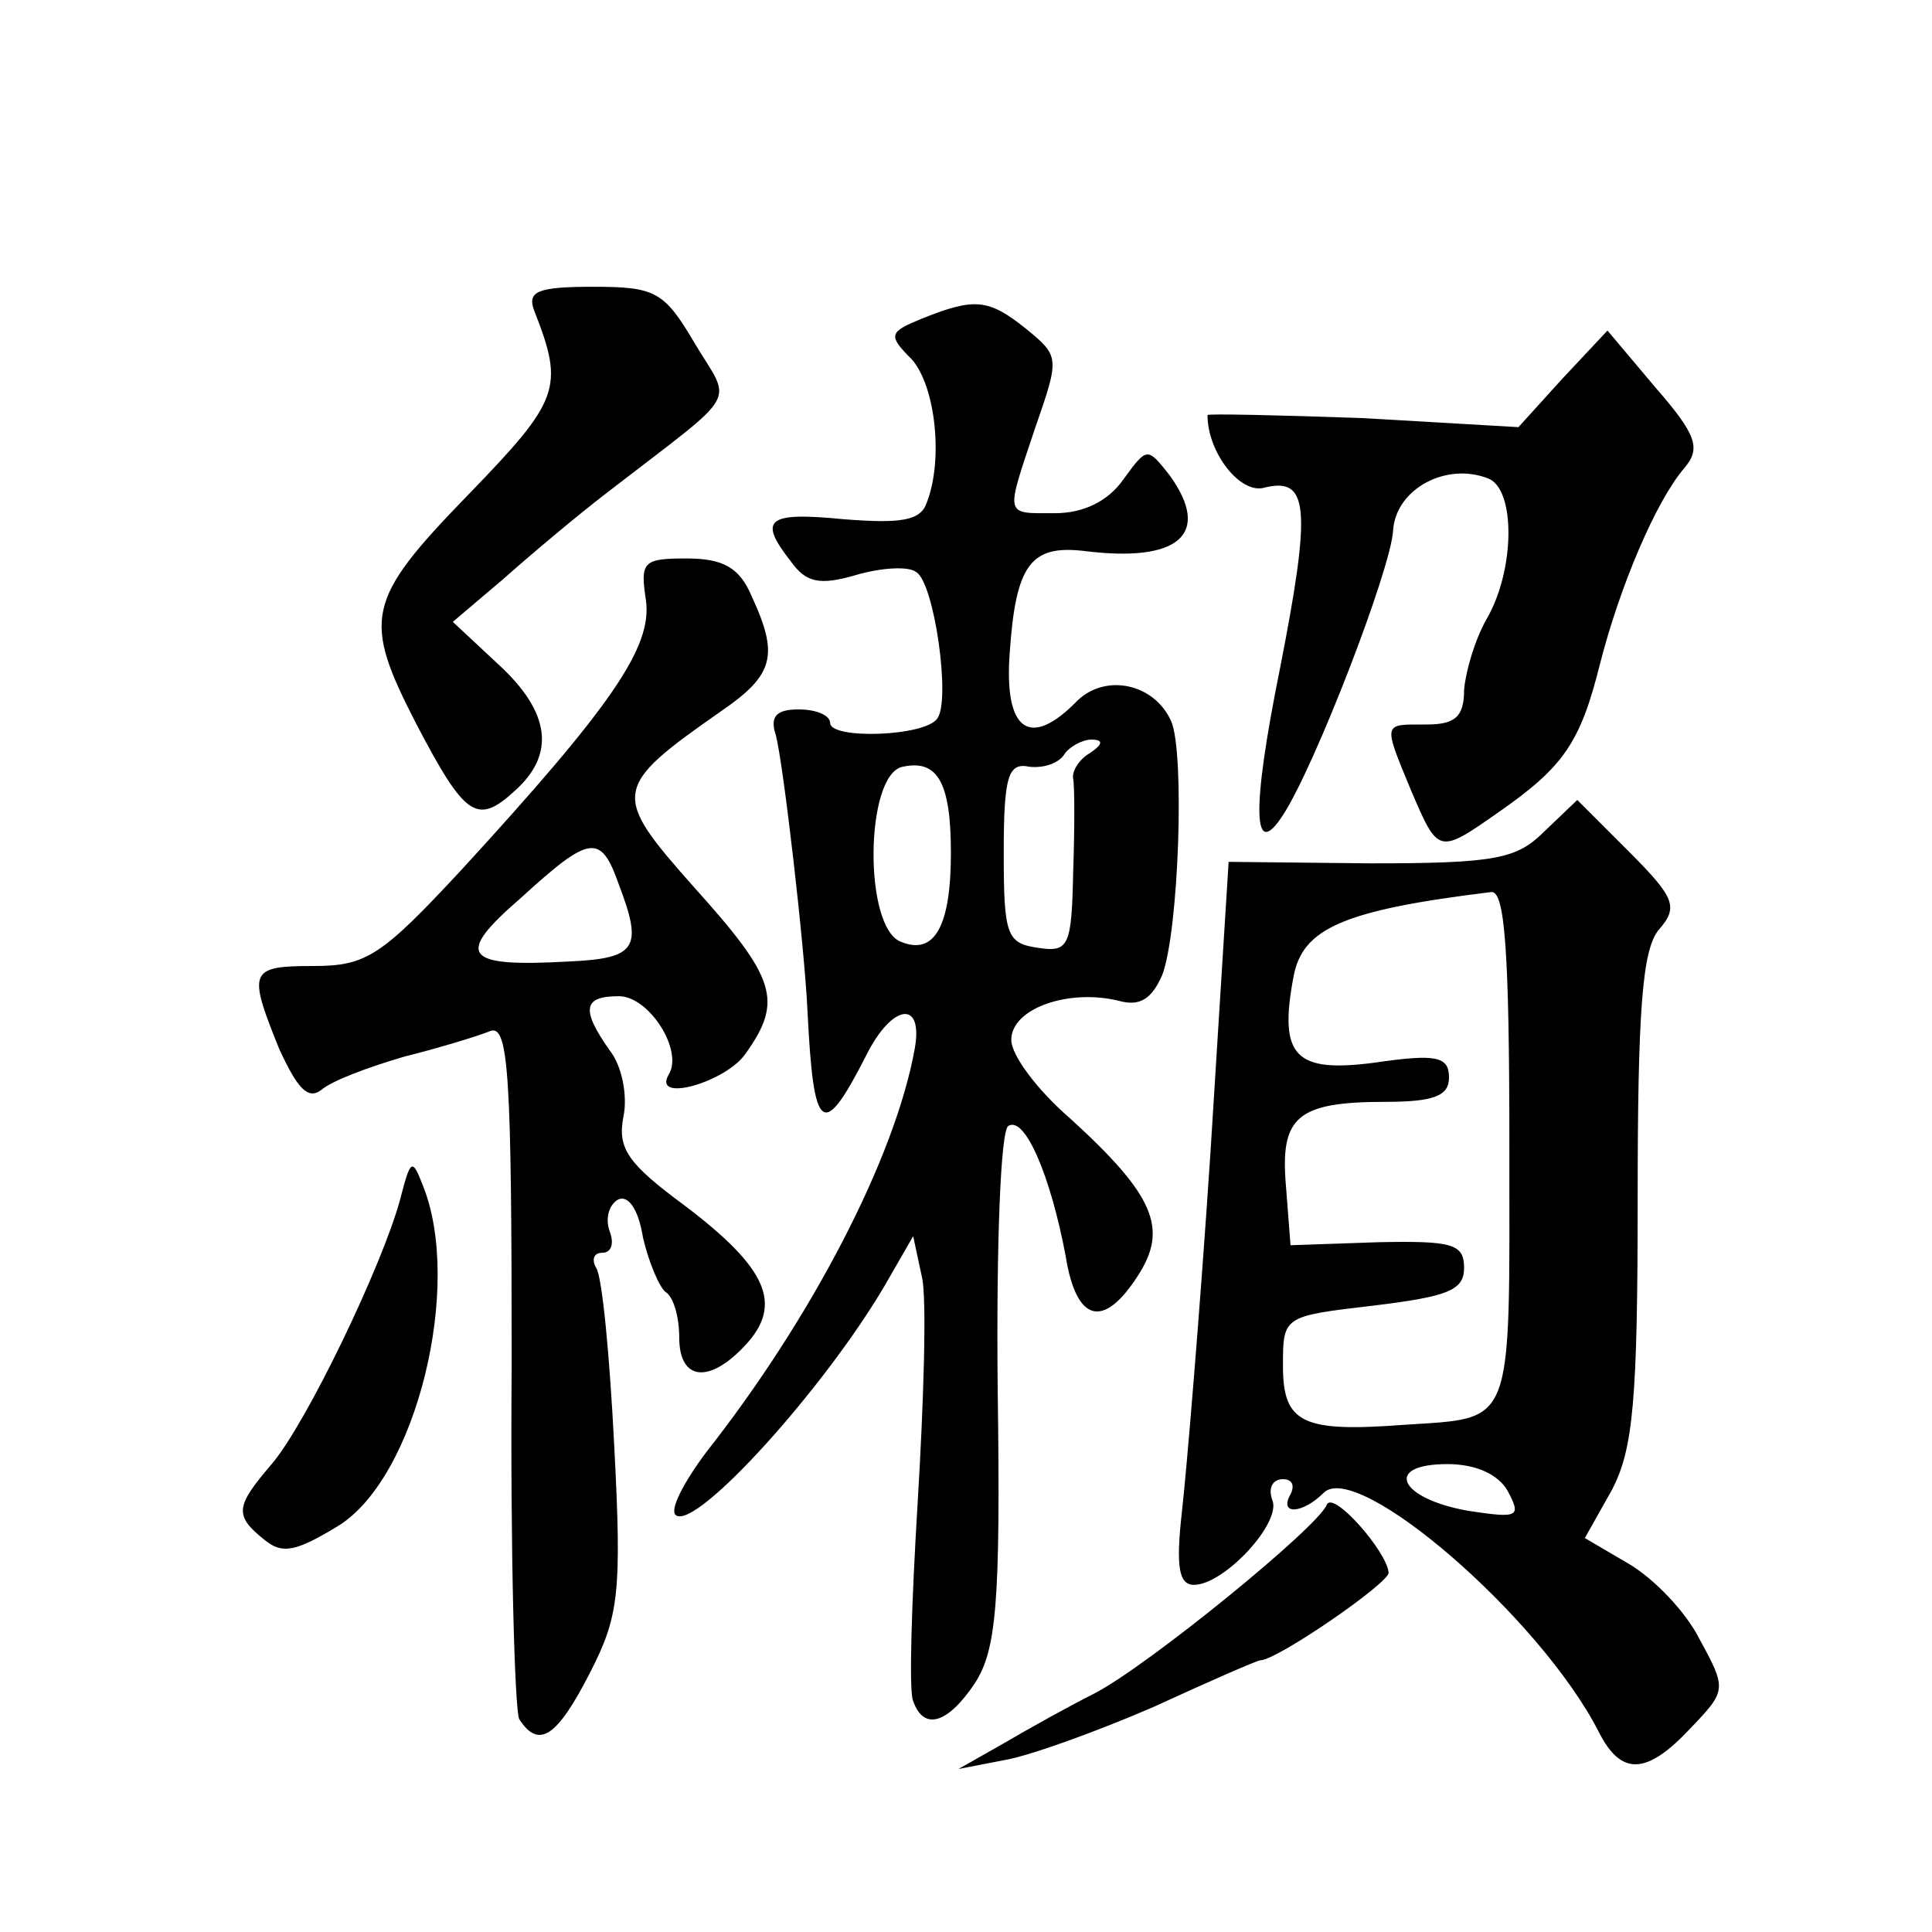 <?xml version="1.0" standalone="no"?>
<!DOCTYPE svg PUBLIC "-//W3C//DTD SVG 20010904//EN"
 "http://www.w3.org/TR/2001/REC-SVG-20010904/DTD/svg10.dtd">
<svg version="1.0" xmlns="http://www.w3.org/2000/svg"
 width="128pt" height="128pt" viewBox="0 0 128 128"
 preserveAspectRatio="xMidYMid meet">
<g transform="translate(0,128) scale(0.1,-0.1)"
fill="#0" stroke="none">
<path d="M354 1074 c20 -51 17 -59 -44 -122 -68 -70 -70 -82 -34 -152 32 -61 40
-67 65 -44 27 24 24 52 -11 84 l-30 28 33 28 c18 16 50 43 71 59 88 68 81 56 56
98 -20 34 -26 37 -67 37 -37 0 -44 -3 -39 -16z M611 1069 c-22 -9 -23 -11 -7 -27
16 -18 21 -67 10 -95 -4 -12 -17 -14 -55 -11 -51 5 -57 0 -35 -28 10 -14 19 -16
43 -9 17 5 35 6 40 2 12 -7 23 -85 14 -97 -8 -12 -71 -14 -71 -3 0 5 -9 9 -21 9
-15 0 -19 -5 -15 -17 5 -19 19 -140 21 -183 4 -81 10 -86 39 -29 17 34 38 37 32
4 -13 -72 -68 -178 -138 -267 -15 -20 -25 -39 -20 -42 14 -9 98 84 138 152 l19
33 6 -28 c3 -15 1 -82 -3 -148 -4 -66 -6 -126 -3 -132 7 -20 23 -15 41 12 14 22
17 52 15 194 -1 98 2 172 7 175 11 7 28 -33 38 -86 7 -44 25 -49 48 -13 20 31 11
53 -45 104 -22 19 -39 42 -39 52 0 21 38 34 71 26 14 -4 22 1 29 17 11 29 15 147
6 168 -11 25 -43 32 -62 14 -32 -33 -49 -20 -45 32 4 58 14 71 49 67 63 -8 85 11
57 50 -15 19 -15 19 -31 -3 -10 -14 -26 -22 -45 -22 -34 0 -33 -3 -13 57 16 46
16 47 -6 65 -25 20 -34 21 -69 7z m111 -288 c-7 -4 -12 -12 -11 -17 1 -5 1 -33
0 -62 -1 -49 -3 -53 -23 -50 -21 3 -23 8 -23 63 0 51 3 60 17 57 9 -1 19 2 23 8
3 5 12 10 18 10 8 0 8 -3 -1 -9z m-92 -66 c0 -49 -11 -68 -33 -59 -25 9 -24 111
1 116 23 5 32 -10 32 -57z M1035 1029 l-29 -32 -103 6 c-57 2 -103 3 -103 2 0 -25
22 -53 38 -48 29 7 31 -13 10 -120 -19 -94 -18 -128 2 -97 21 32 72 164 73 189
2 27 35 45 63 34 18 -7 18 -60 -1 -93 -8 -14 -14 -35 -15 -47 0 -18 -6 -23 -25
-23 -29 0 -29 2 -10 -44 18 -42 18 -42 58 -14 43 30 54 46 67 98 13 51 37 108 56
130 11 13 8 22 -19 53 l-32 38 -30 -32z M428 882 c4 -31 -23 -70 -122 -178 -53
-57 -63 -64 -98 -64 -43 0 -44 -3 -23 -55 12 -26 19 -34 28 -27 7 6 31 15 55 22
24 6 50 14 57 17 12 4 14 -30 14 -220 -1 -124 2 -230 5 -236 13 -20 25 -12 47 31
19 37 21 53 16 149 -3 60 -8 113 -12 119 -3 5 -2 10 4 10 6 0 8 6 5 14 -3 8 -1
17 5 21 7 4 14 -6 17 -25 4 -17 11 -33 15 -36 5 -3 9 -16 9 -30 0 -29 20 -31 44
-5 25 27 14 51 -40 92 -38 28 -45 38 -41 59 3 14 -1 34 -9 44 -19 27 -18 36 6 36
20 0 43 -36 33 -52 -11 -19 38 -5 51 14 25 35 20 50 -34 110 -55 62 -55 66 18 117
35 24 38 37 20 76 -8 19 -19 25 -43 25 -29 0 -31 -2 -27 -28z m-18 -188 c16 -42
12 -49 -33 -51 -70 -4 -76 4 -32 42 46 42 53 43 65 9z M1023 729 c-18 -18 -32 -21
-115 -21 l-94 1 -12 -192 c-7 -106 -16 -213 -19 -239 -4 -36 -2 -48 8 -48 20 0
58 41 52 56 -3 8 0 14 7 14 6 0 8 -4 5 -10 -8 -14 8 -13 22 1 22 22 143 -82 182
-158 15 -30 32 -29 61 2 24 25 24 26 6 59 -9 18 -30 40 -47 50 l-29 17 18 32 c14
27 17 59 17 193 0 124 3 165 14 178 13 15 11 21 -20 52 l-34 34 -22 -21z m-23 -209
c0 -188 4 -179 -70 -184 -67 -5 -80 1 -80 39 0 33 0 33 60 40 49 6 60 10 60 25
0 16 -8 18 -57 17 l-58 -2 -3 39 c-4 46 7 56 66 56 32 0 42 4 42 16 0 14 -8 16
-49 10 -53 -7 -64 4 -54 57 6 32 33 44 131 56 9 1 12 -39 12 -169z m-1 -228 c9
-17 7 -18 -26 -13 -46 8 -57 31 -14 31 19 0 34 -7 40 -18z M265 485 c-12 -44 -62
-148 -85 -175 -24 -28 -25 -34 -5 -50 12 -10 21 -8 49 9 52 32 83 160 56 226 -7
18 -8 17 -15 -10z M879 283 c-6 -15 -119 -107 -154 -125 -16 -8 -43 -23 -60 -33
l-30 -17 31 6 c17 3 61 19 98 35 37 17 69 31 71 31 11 0 85 51 85 58 -1 14 -37
55 -41 45z"/>
</g>
</svg>
